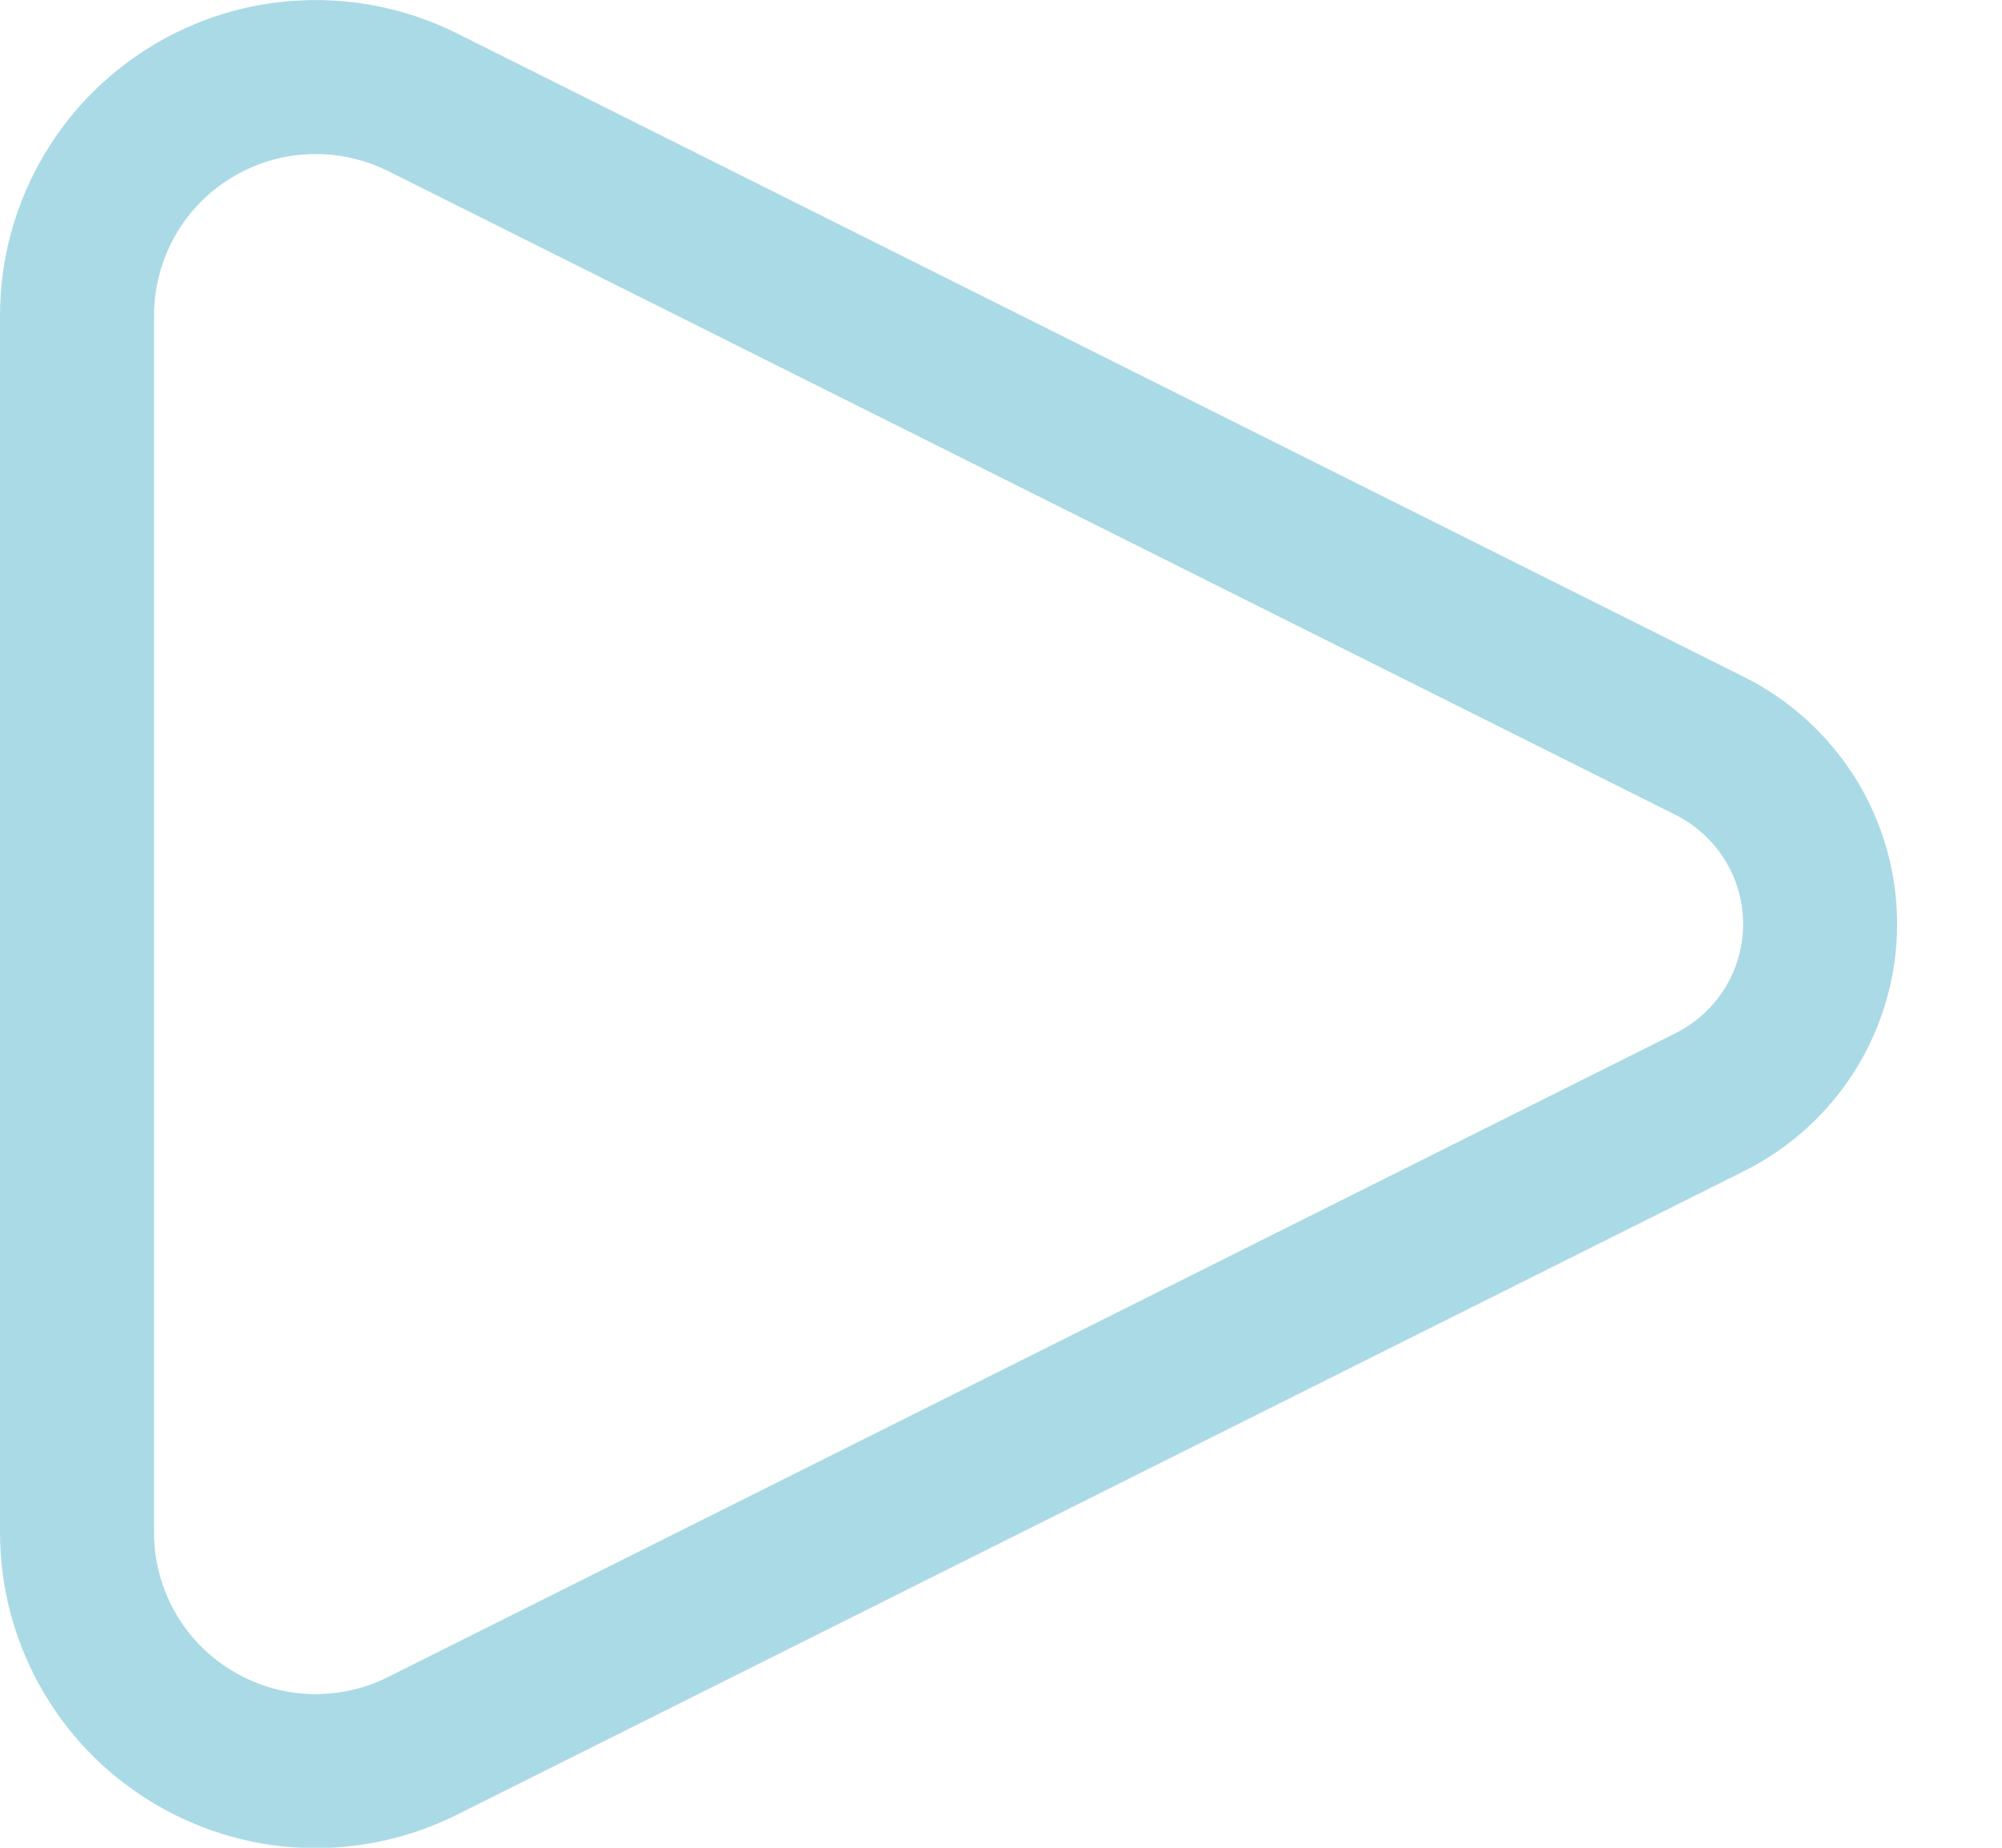 <svg width="13" height="12" viewBox="0 0 13 12" fill="none" xmlns="http://www.w3.org/2000/svg">
<path d="M11.106 4.846L2.744 0.664C2.507 0.546 2.244 0.49 1.98 0.502C1.716 0.513 1.46 0.593 1.235 0.732C1.01 0.871 0.824 1.065 0.696 1.296C0.567 1.527 0.5 1.787 0.5 2.051V9.951C0.5 10.215 0.567 10.475 0.696 10.706C0.824 10.937 1.01 11.131 1.235 11.27C1.46 11.409 1.716 11.489 1.98 11.501C2.244 11.512 2.507 11.457 2.744 11.338L11.106 7.156C11.32 7.048 11.5 6.884 11.626 6.68C11.752 6.476 11.819 6.241 11.819 6.001C11.819 5.761 11.752 5.526 11.626 5.322C11.5 5.119 11.32 4.954 11.106 4.846Z" stroke="#AADAE5" stroke-linecap="round" stroke-linejoin="round"/>
</svg>
